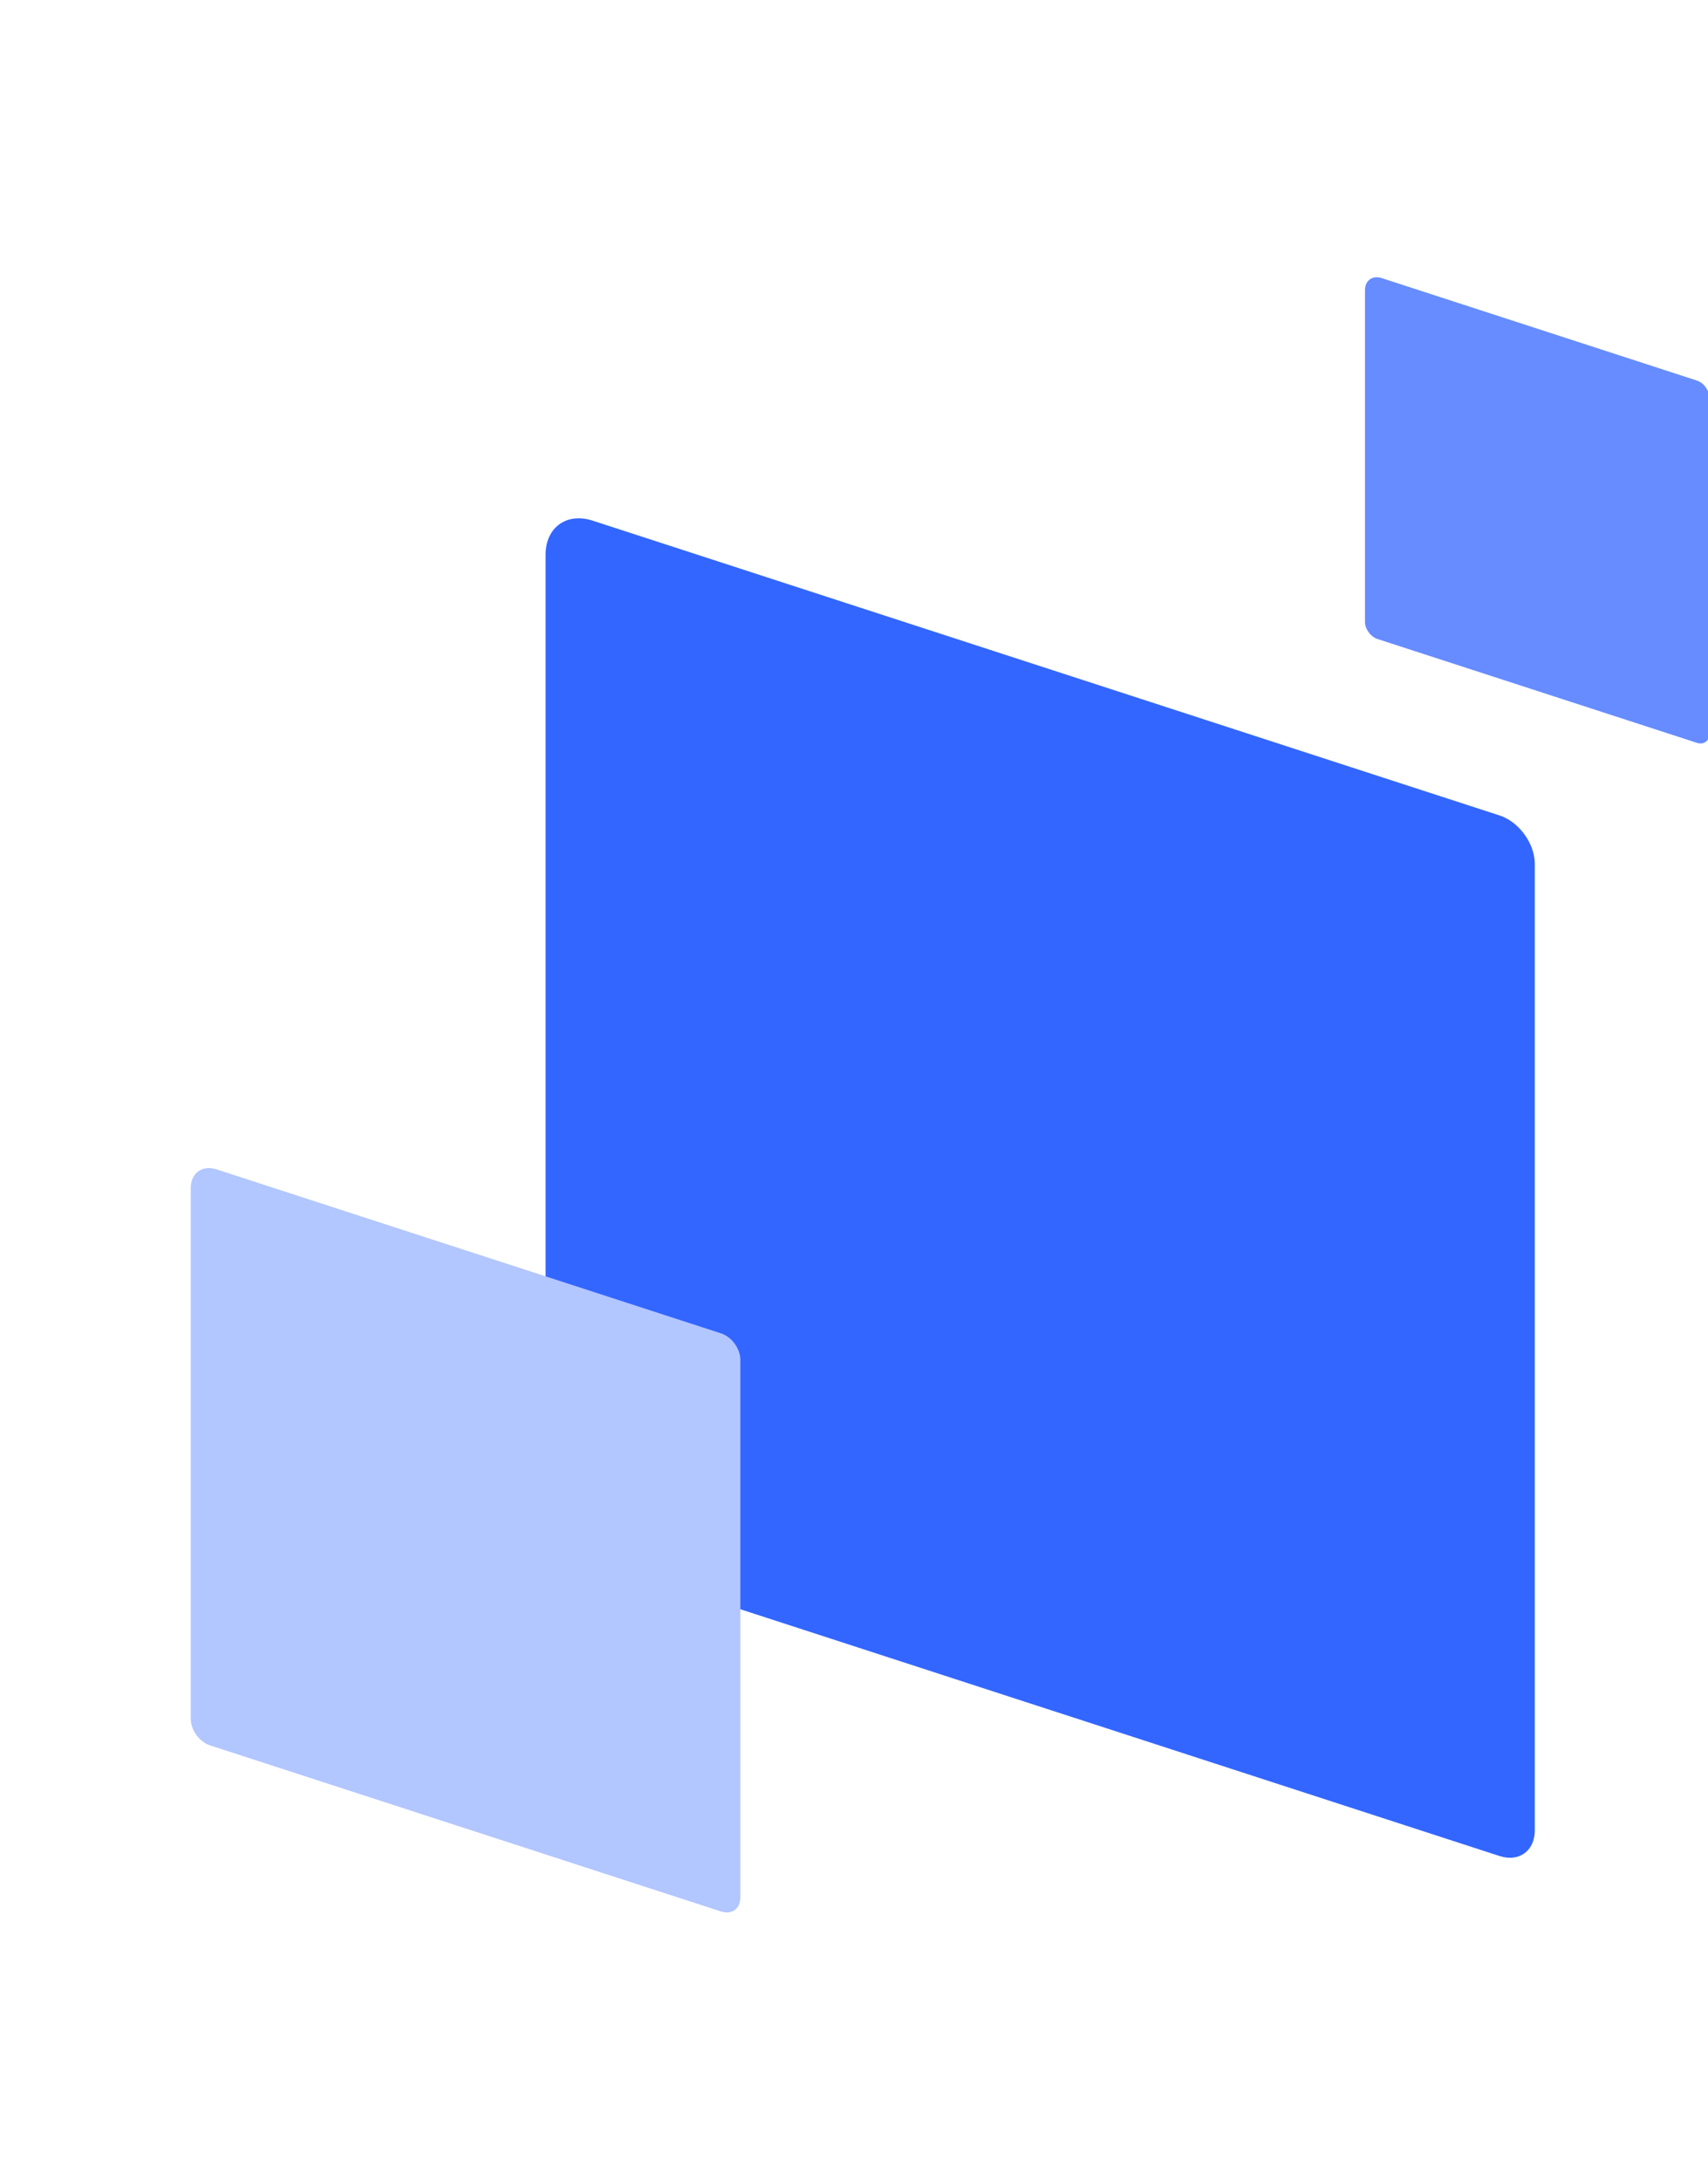 <svg width="188" height="240" viewBox="0 0 188 240" fill="none" xmlns="http://www.w3.org/2000/svg">
<g clip-path="url(#clip0_79_1013)">
<g style="mix-blend-mode:multiply">
<path d="M60.051 61.04C60.051 58.036 62.367 56.353 65.223 57.282L165.057 89.72C167.2 90.416 168.936 92.806 168.936 95.059V201.39C168.936 203.643 167.2 204.905 165.057 204.209L63.93 171.351C61.788 170.655 60.051 168.264 60.051 166.011V61.04Z" fill="#3366FF"/>
</g>
<g style="mix-blend-mode:multiply">
<path d="M21 130.707C21 129.068 22.264 128.15 23.822 128.657L79.375 146.707C80.544 147.087 81.492 148.391 81.492 149.621V208.774C81.492 210.003 80.544 210.692 79.375 210.312L23.117 192.033C21.948 191.653 21 190.348 21 189.119V130.707Z" fill="#B2C6FF"/>
</g>
<g style="mix-blend-mode:multiply">
<path d="M150.244 31.926C150.244 30.862 151.064 30.267 152.076 30.595L186.779 41.871C187.537 42.117 188.152 42.964 188.152 43.762V80.732C188.152 81.53 187.537 81.977 186.779 81.73L151.618 70.306C150.859 70.059 150.244 69.213 150.244 68.415V31.926Z" fill="#668CFF"/>
</g>
</g>
<defs>
<clipPath id="clip0_79_1013">
<rect width="188" height="240" fill="white"/>
</clipPath>
</defs>
</svg>
